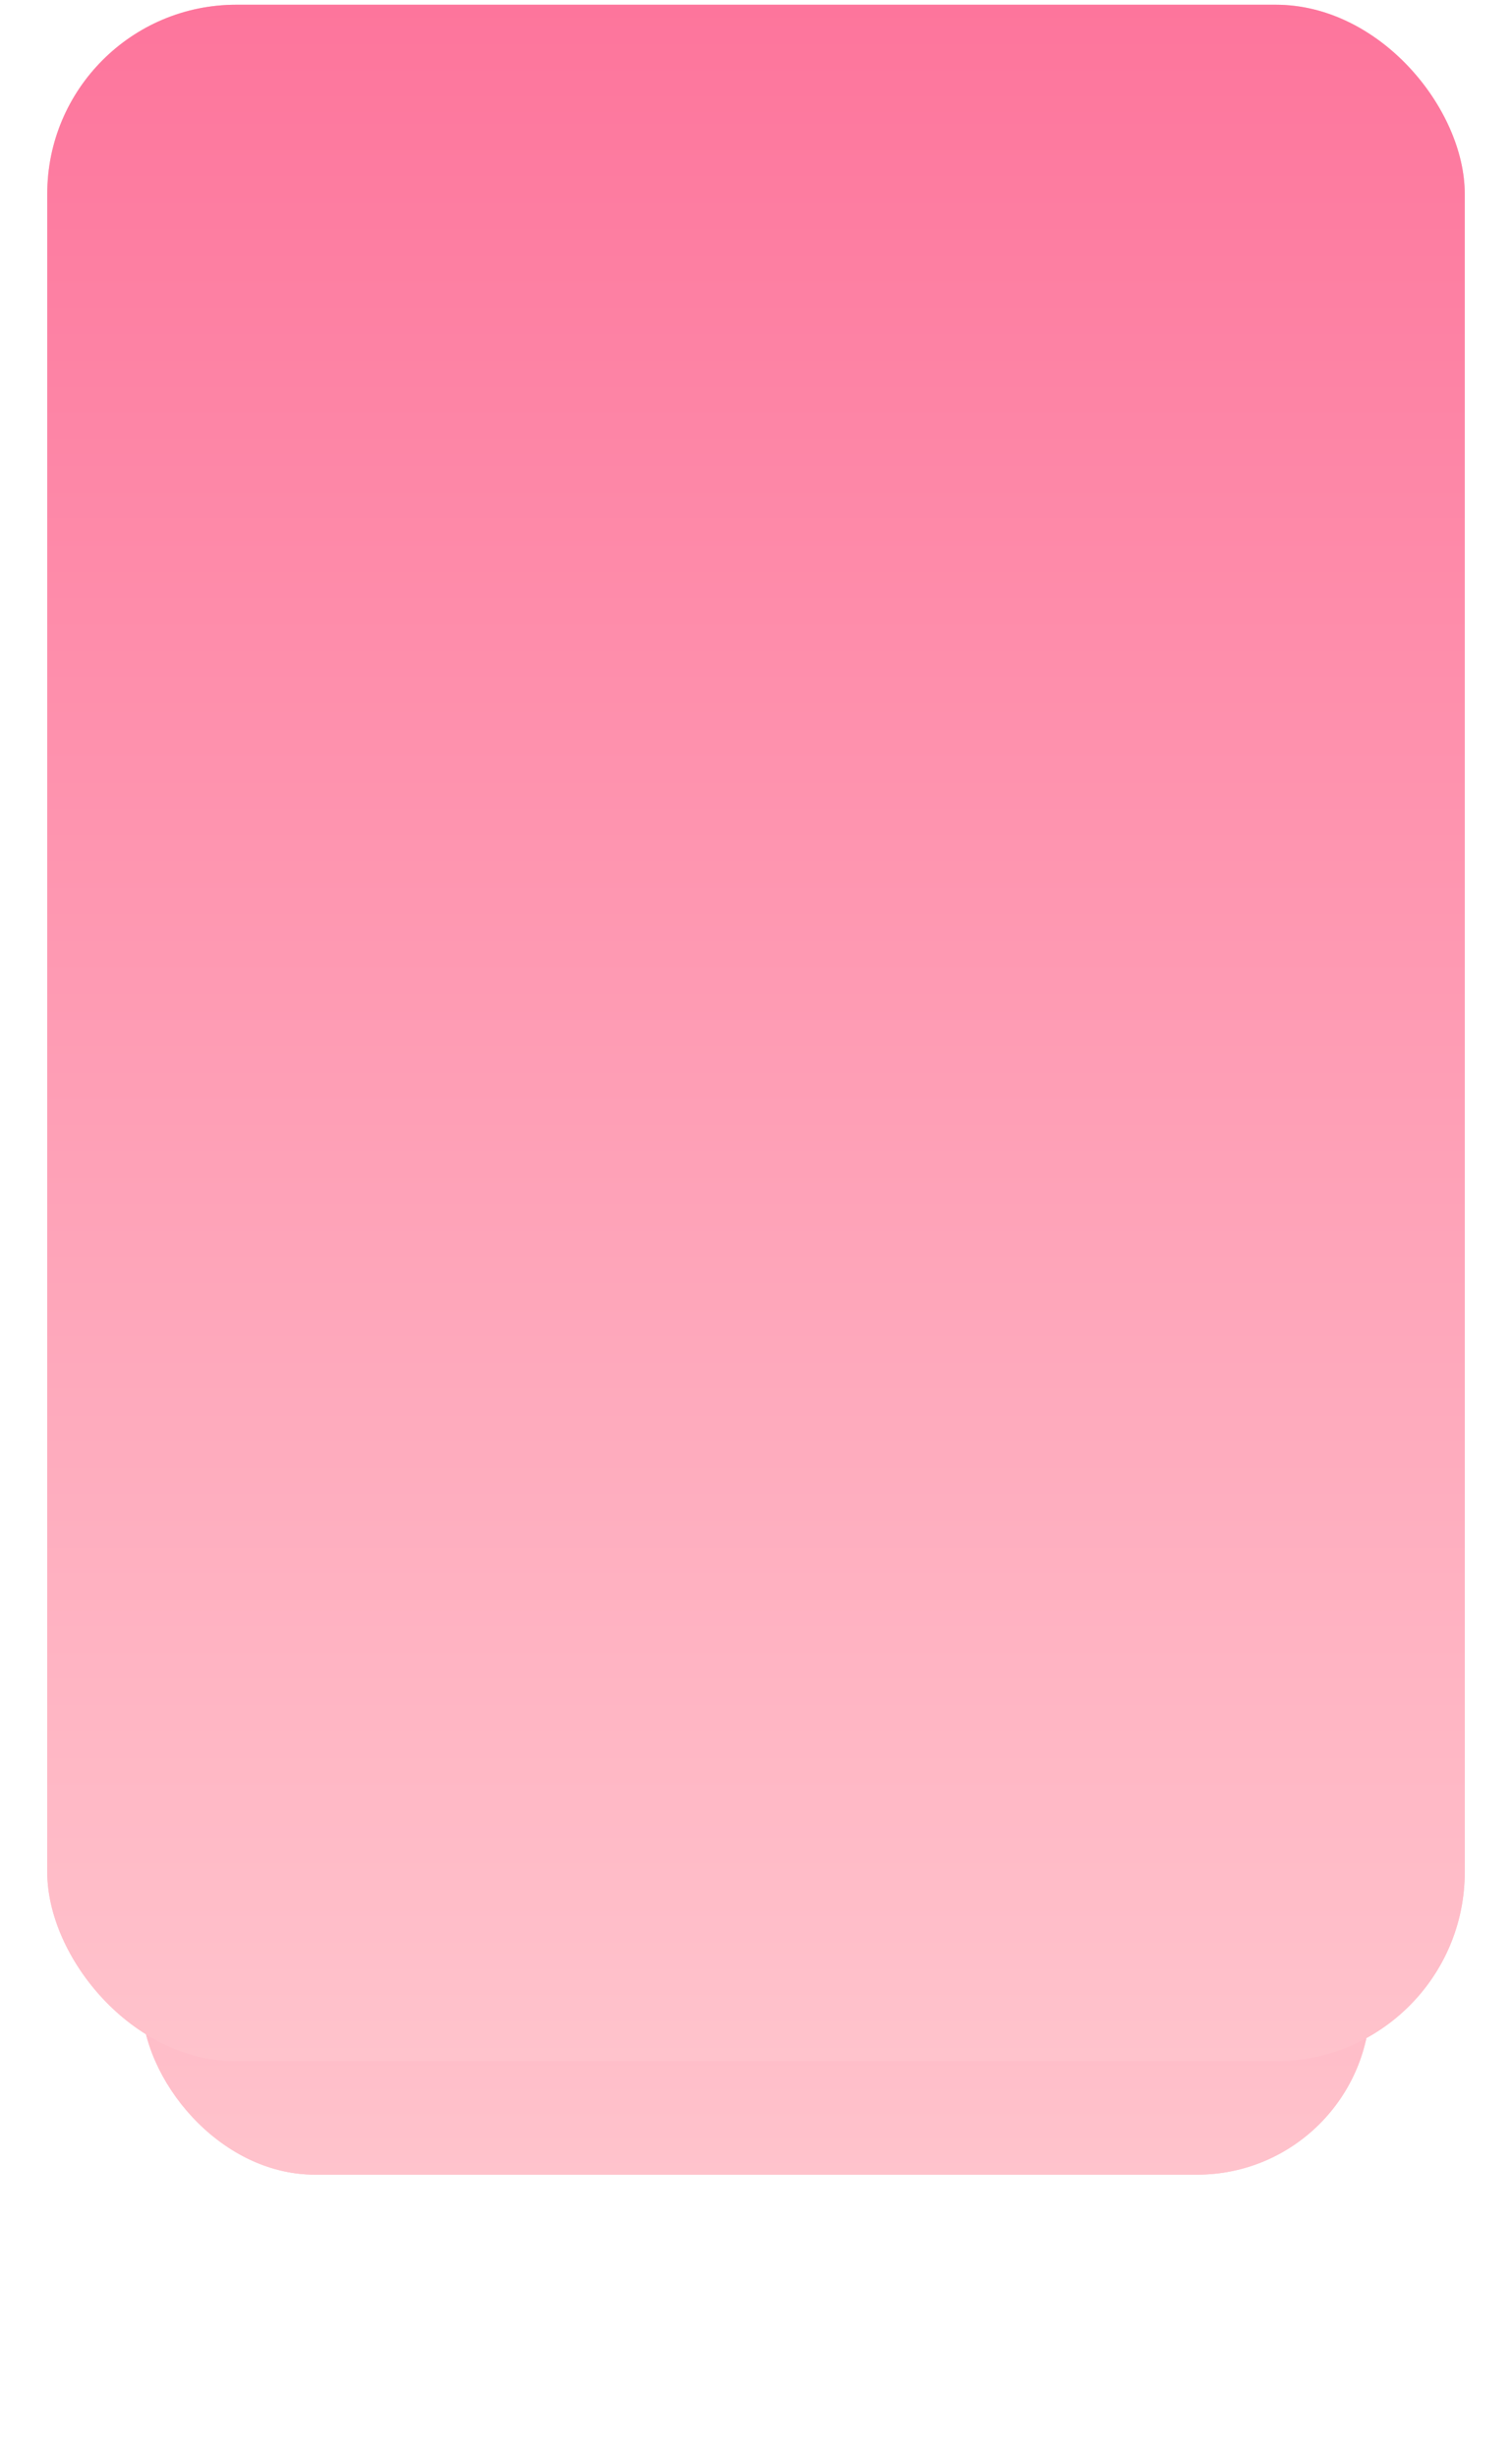<?xml version="1.0" encoding="UTF-8"?> <svg xmlns="http://www.w3.org/2000/svg" width="320" height="520" viewBox="0 0 320 520" fill="none"><g filter="url(#filter0_f_134_74)"><rect x="30" y="60" width="260" height="400" rx="36.62" fill="#FFC3CC"></rect><rect x="30" y="60" width="260" height="400" rx="36.62" fill="url(#paint0_linear_134_74)"></rect></g><rect x="10" y="1" width="300" height="435" rx="40" fill="#FFC3CC"></rect><rect x="10" y="1" width="300" height="435" rx="40" fill="url(#paint1_linear_134_74)"></rect><defs><filter id="filter0_f_134_74" x="-30" y="0" width="380" height="520" filterUnits="userSpaceOnUse" color-interpolation-filters="sRGB"><feFlood flood-opacity="0" result="BackgroundImageFix"></feFlood><feBlend mode="normal" in="SourceGraphic" in2="BackgroundImageFix" result="shape"></feBlend><feGaussianBlur stdDeviation="30" result="effect1_foregroundBlur_134_74"></feGaussianBlur></filter><linearGradient id="paint0_linear_134_74" x1="160" y1="460" x2="160" y2="60" gradientUnits="userSpaceOnUse"><stop stop-color="#FFC3CC"></stop><stop offset="1" stop-color="#FD759C"></stop></linearGradient><linearGradient id="paint1_linear_134_74" x1="160" y1="436" x2="160" y2="1" gradientUnits="userSpaceOnUse"><stop stop-color="#FFC3CC"></stop><stop offset="1" stop-color="#FD759C"></stop></linearGradient></defs></svg> 